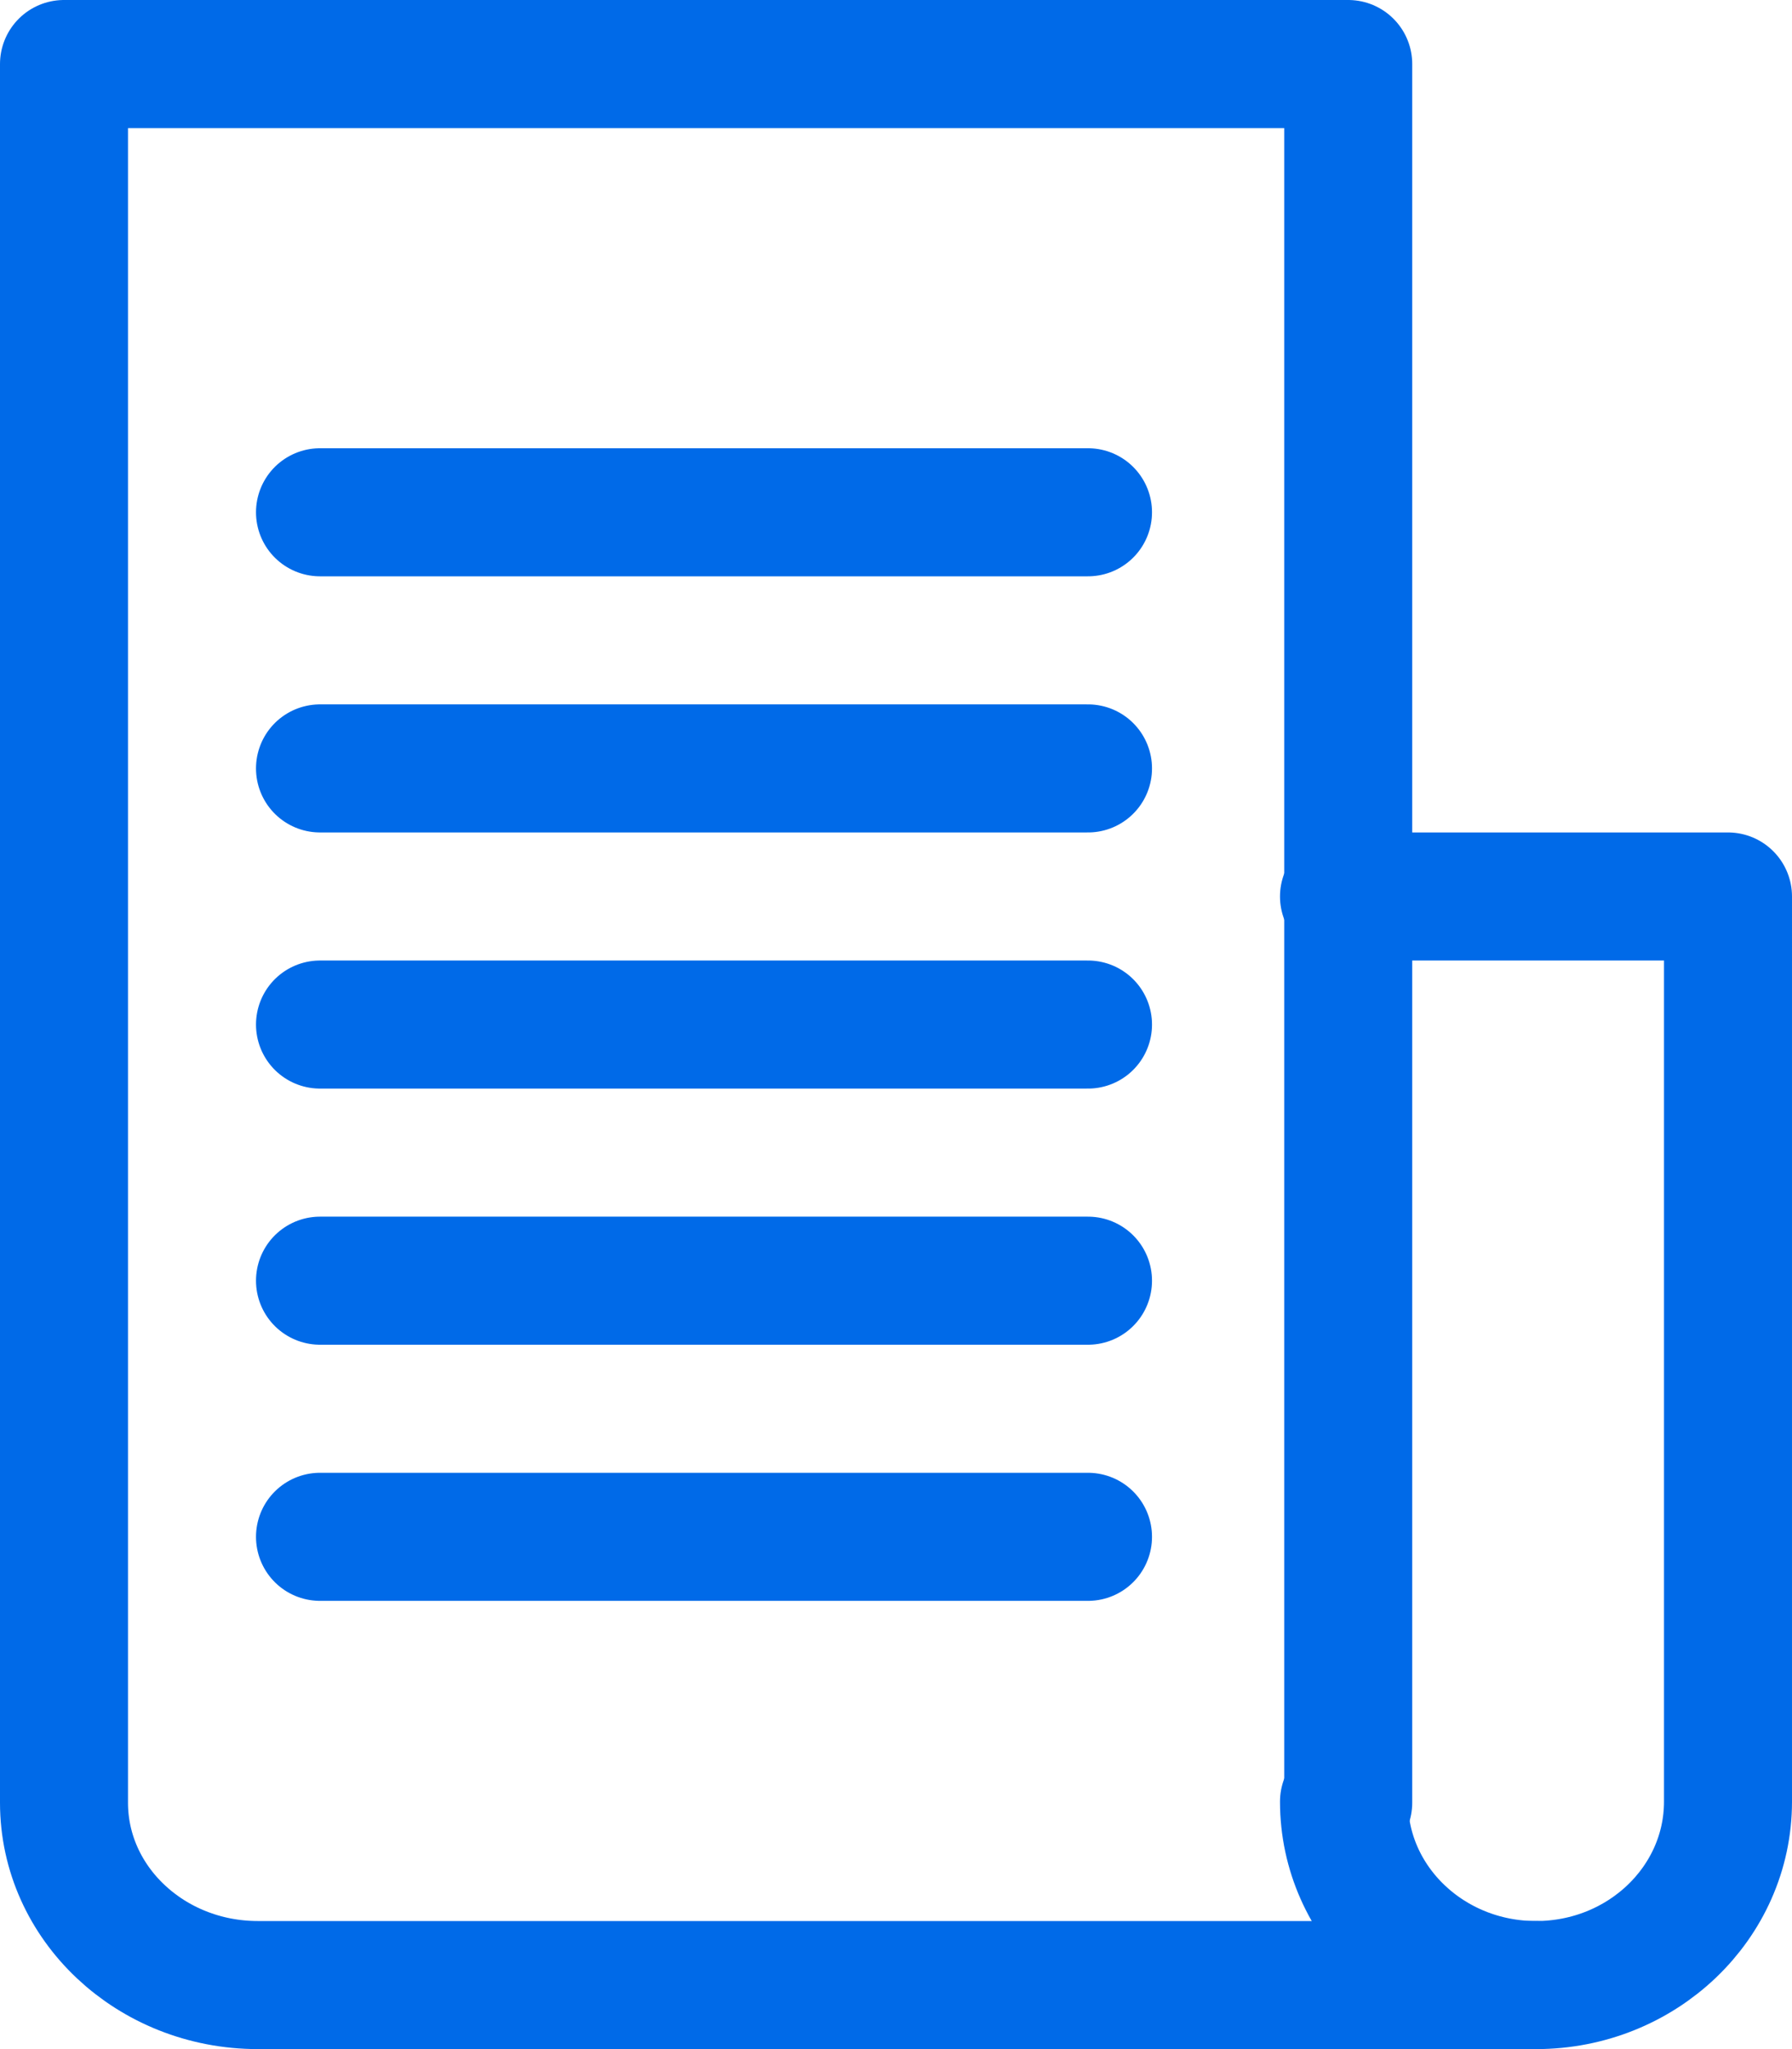 <svg xmlns="http://www.w3.org/2000/svg" width="28" height="32" fill="none" stroke="#006ae8" stroke-width="2" stroke-linecap="round" stroke-linejoin="round" xmlns:v="https://vecta.io/nano"><path d="M21 28.135C21 29.717 22.343 31 24 31s3-1.283 3-2.865V14h-6"/><path d="M21.066 28.152V1H1v27.152C1 29.725 2.356 31 4.029 31H24"/><path d="M17 20H5m12-8H5m12 12H5m12-8H5m12-8H5"/></svg>